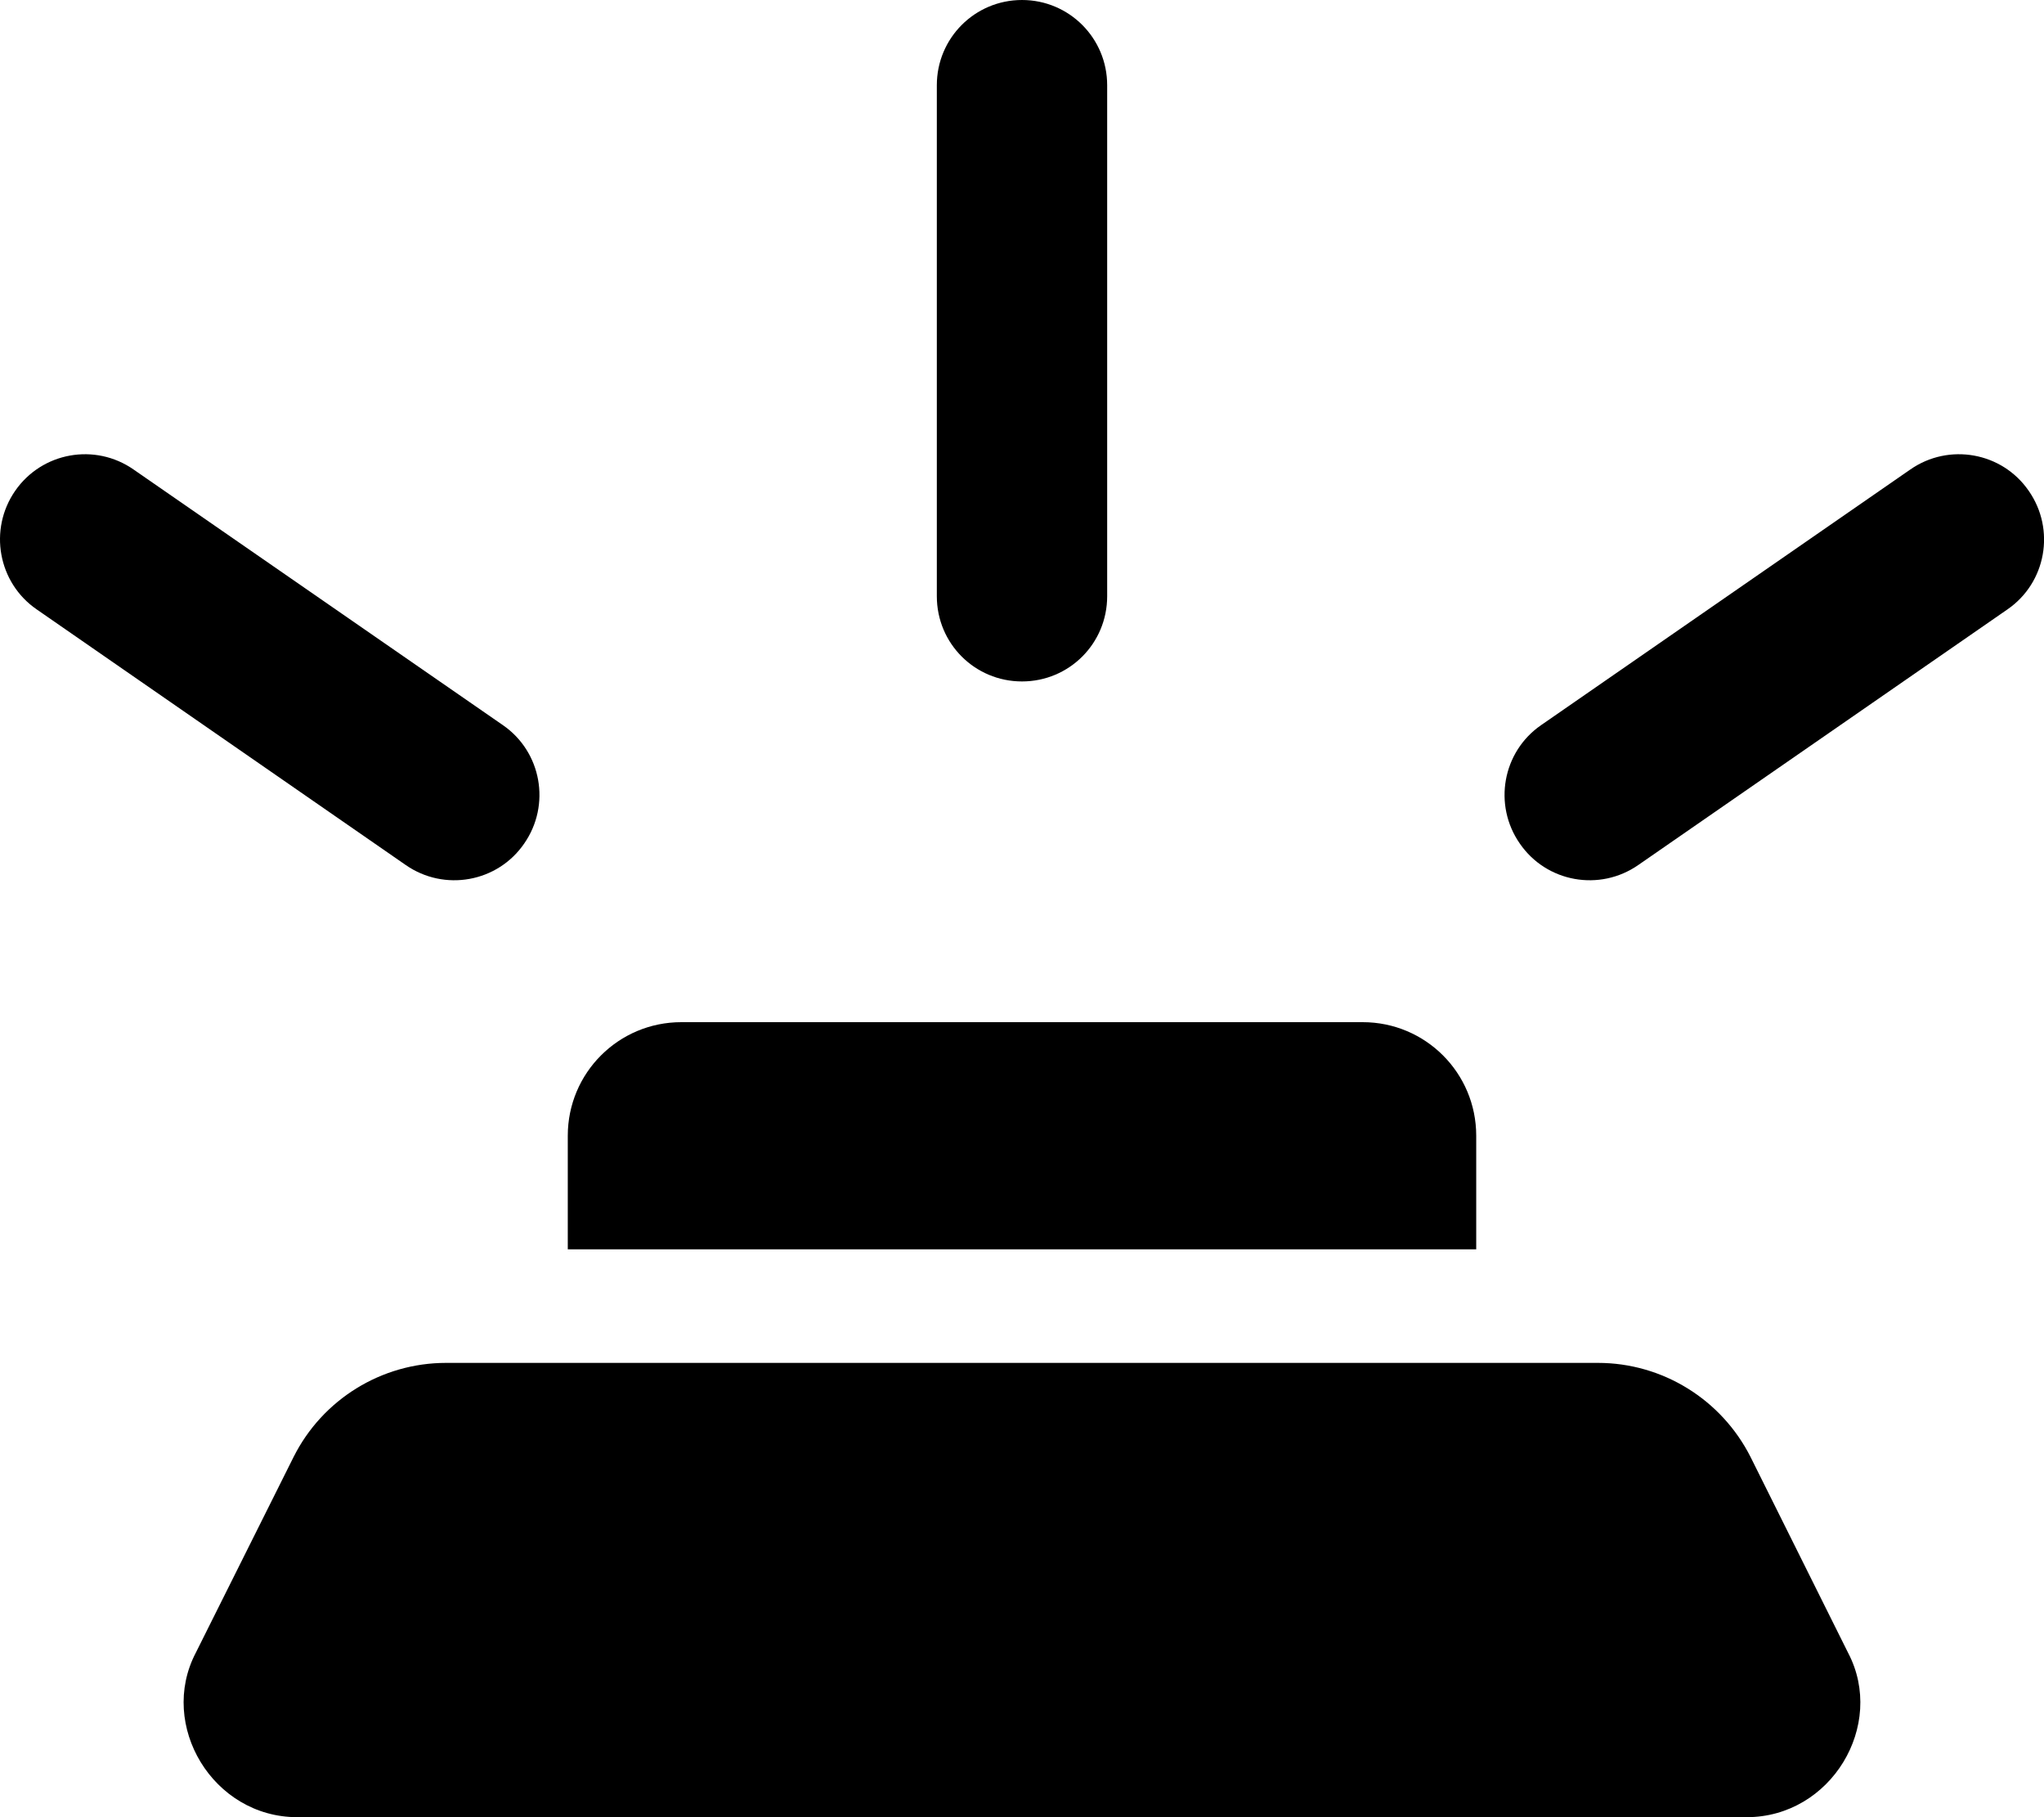 <svg xmlns="http://www.w3.org/2000/svg" viewBox="0 0 576 512"><!--! Font Awesome Free 6.1.1 by @fontawesome - https://fontawesome.com License - https://fontawesome.com/license/free (Icons: CC BY 4.0, Fonts: SIL OFL 1.1, Code: MIT License) Copyright 2022 Fonticons, Inc. --><path d="M312 168C312 181.3 301.3 192 288 192C274.7 192 264 181.3 264 168V24C264 10.75 274.7 0 288 0C301.3 0 312 10.75 312 24V168zM160 320C160 302.3 174.3 288 192 288H384C401.7 288 416 302.3 416 320V352H160V320zM82.74 410.5C90.87 394.3 107.5 384 125.7 384H450.3C468.5 384 485.1 394.3 493.3 410.5L520.8 465.7C531.5 486.1 516 512 492.2 512H83.78C59.99 512 44.52 486.1 55.16 465.7L82.74 410.5zM4.269 138.3C11.81 127.4 26.77 124.7 37.66 132.3L141.7 204.3C152.6 211.8 155.3 226.8 147.7 237.7C140.2 248.6 125.2 251.3 114.3 243.7L10.34 171.7C-.557 164.2-3.275 149.2 4.269 138.3V138.3zM538.3 132.3C549.2 124.7 564.2 127.4 571.7 138.3C579.3 149.2 576.6 164.2 565.7 171.7L461.7 243.7C450.8 251.3 435.8 248.6 428.3 237.7C420.7 226.8 423.4 211.8 434.3 204.3L538.3 132.3z"/></svg>